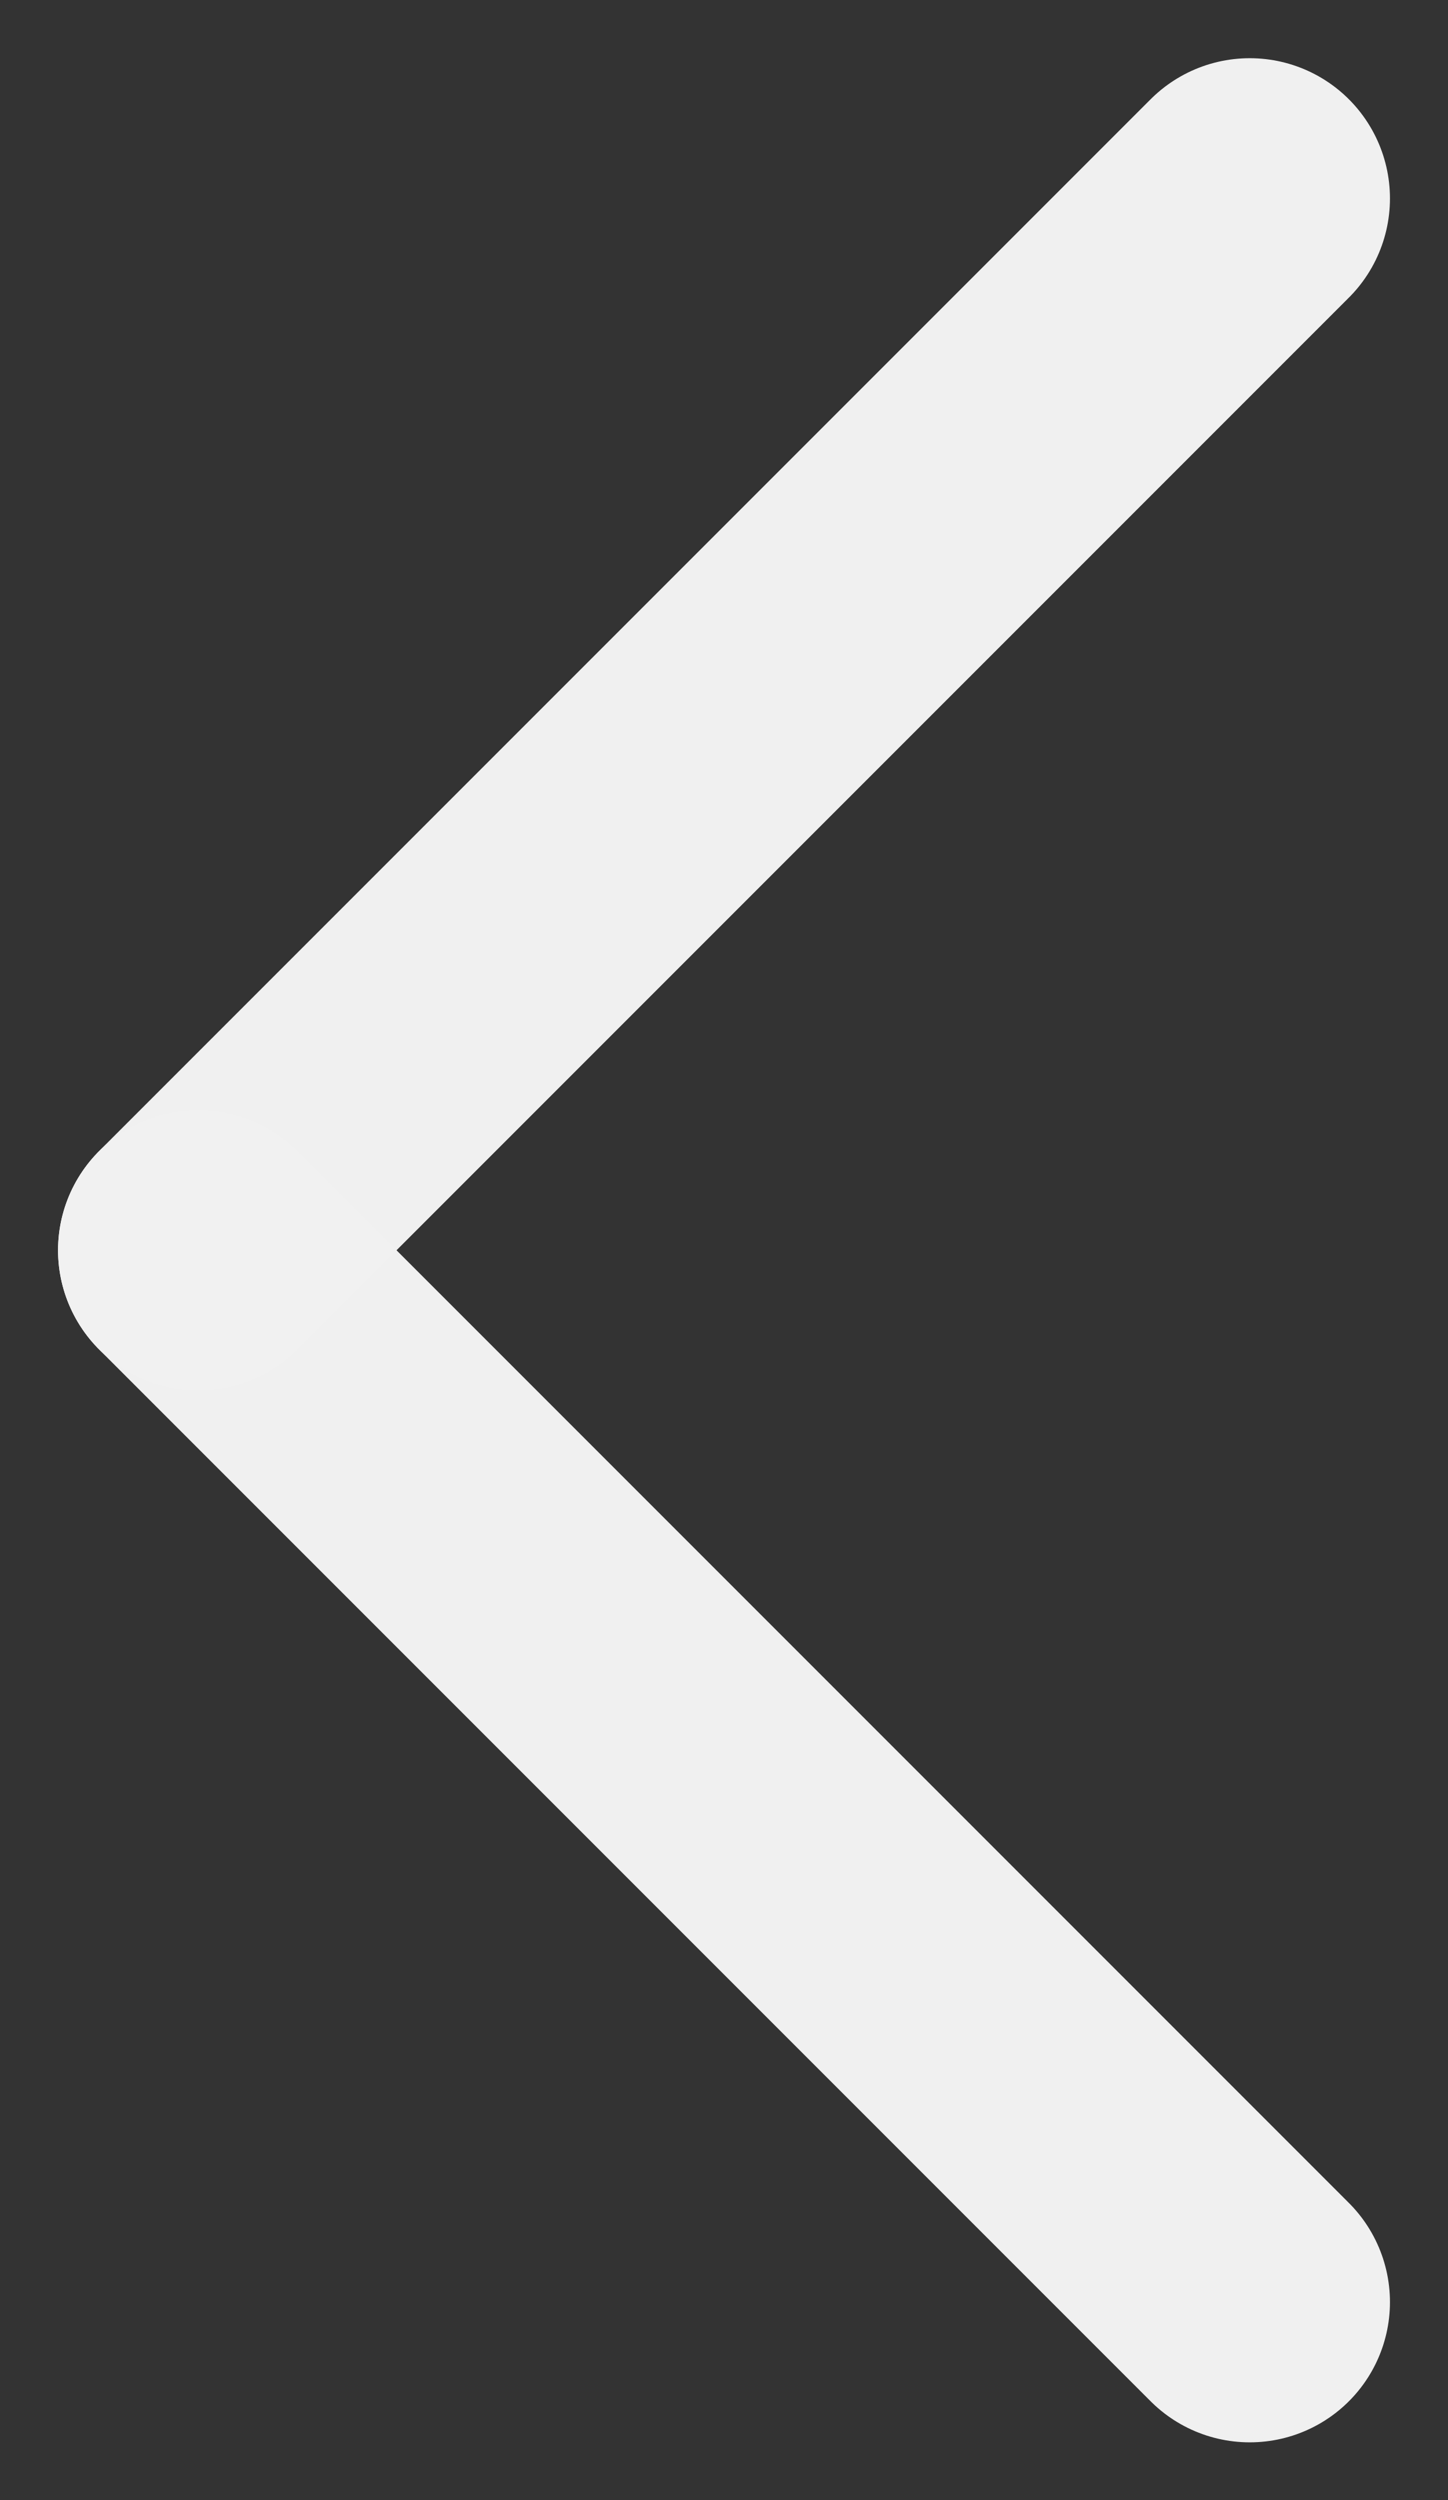 <svg xmlns="http://www.w3.org/2000/svg" width="10.328" height="17.828" viewBox="0 0 10.328 17.828">
  <rect x="0" y="0" width="10.328" height="17.828" fill="#333333" stroke="none"/>
  <g id="Grupo_12921" data-name="Grupo 12921" transform="translate(4667.432 -159.806) rotate(90)">
    <line id="Linha_52" data-name="Linha 52" x2="7.5" y2="7.5" transform="translate(161.221 4658.518)" fill="none" stroke="#f1f1f1" stroke-linecap="round" stroke-width="2" opacity="0.996"/>
    <line id="Linha_53" data-name="Linha 53" x1="7.5" y2="7.5" transform="translate(168.721 4658.518)" fill="none" stroke="#f1f1f1" stroke-linecap="round" stroke-width="2" opacity="0.996"/>
  </g>
</svg>
